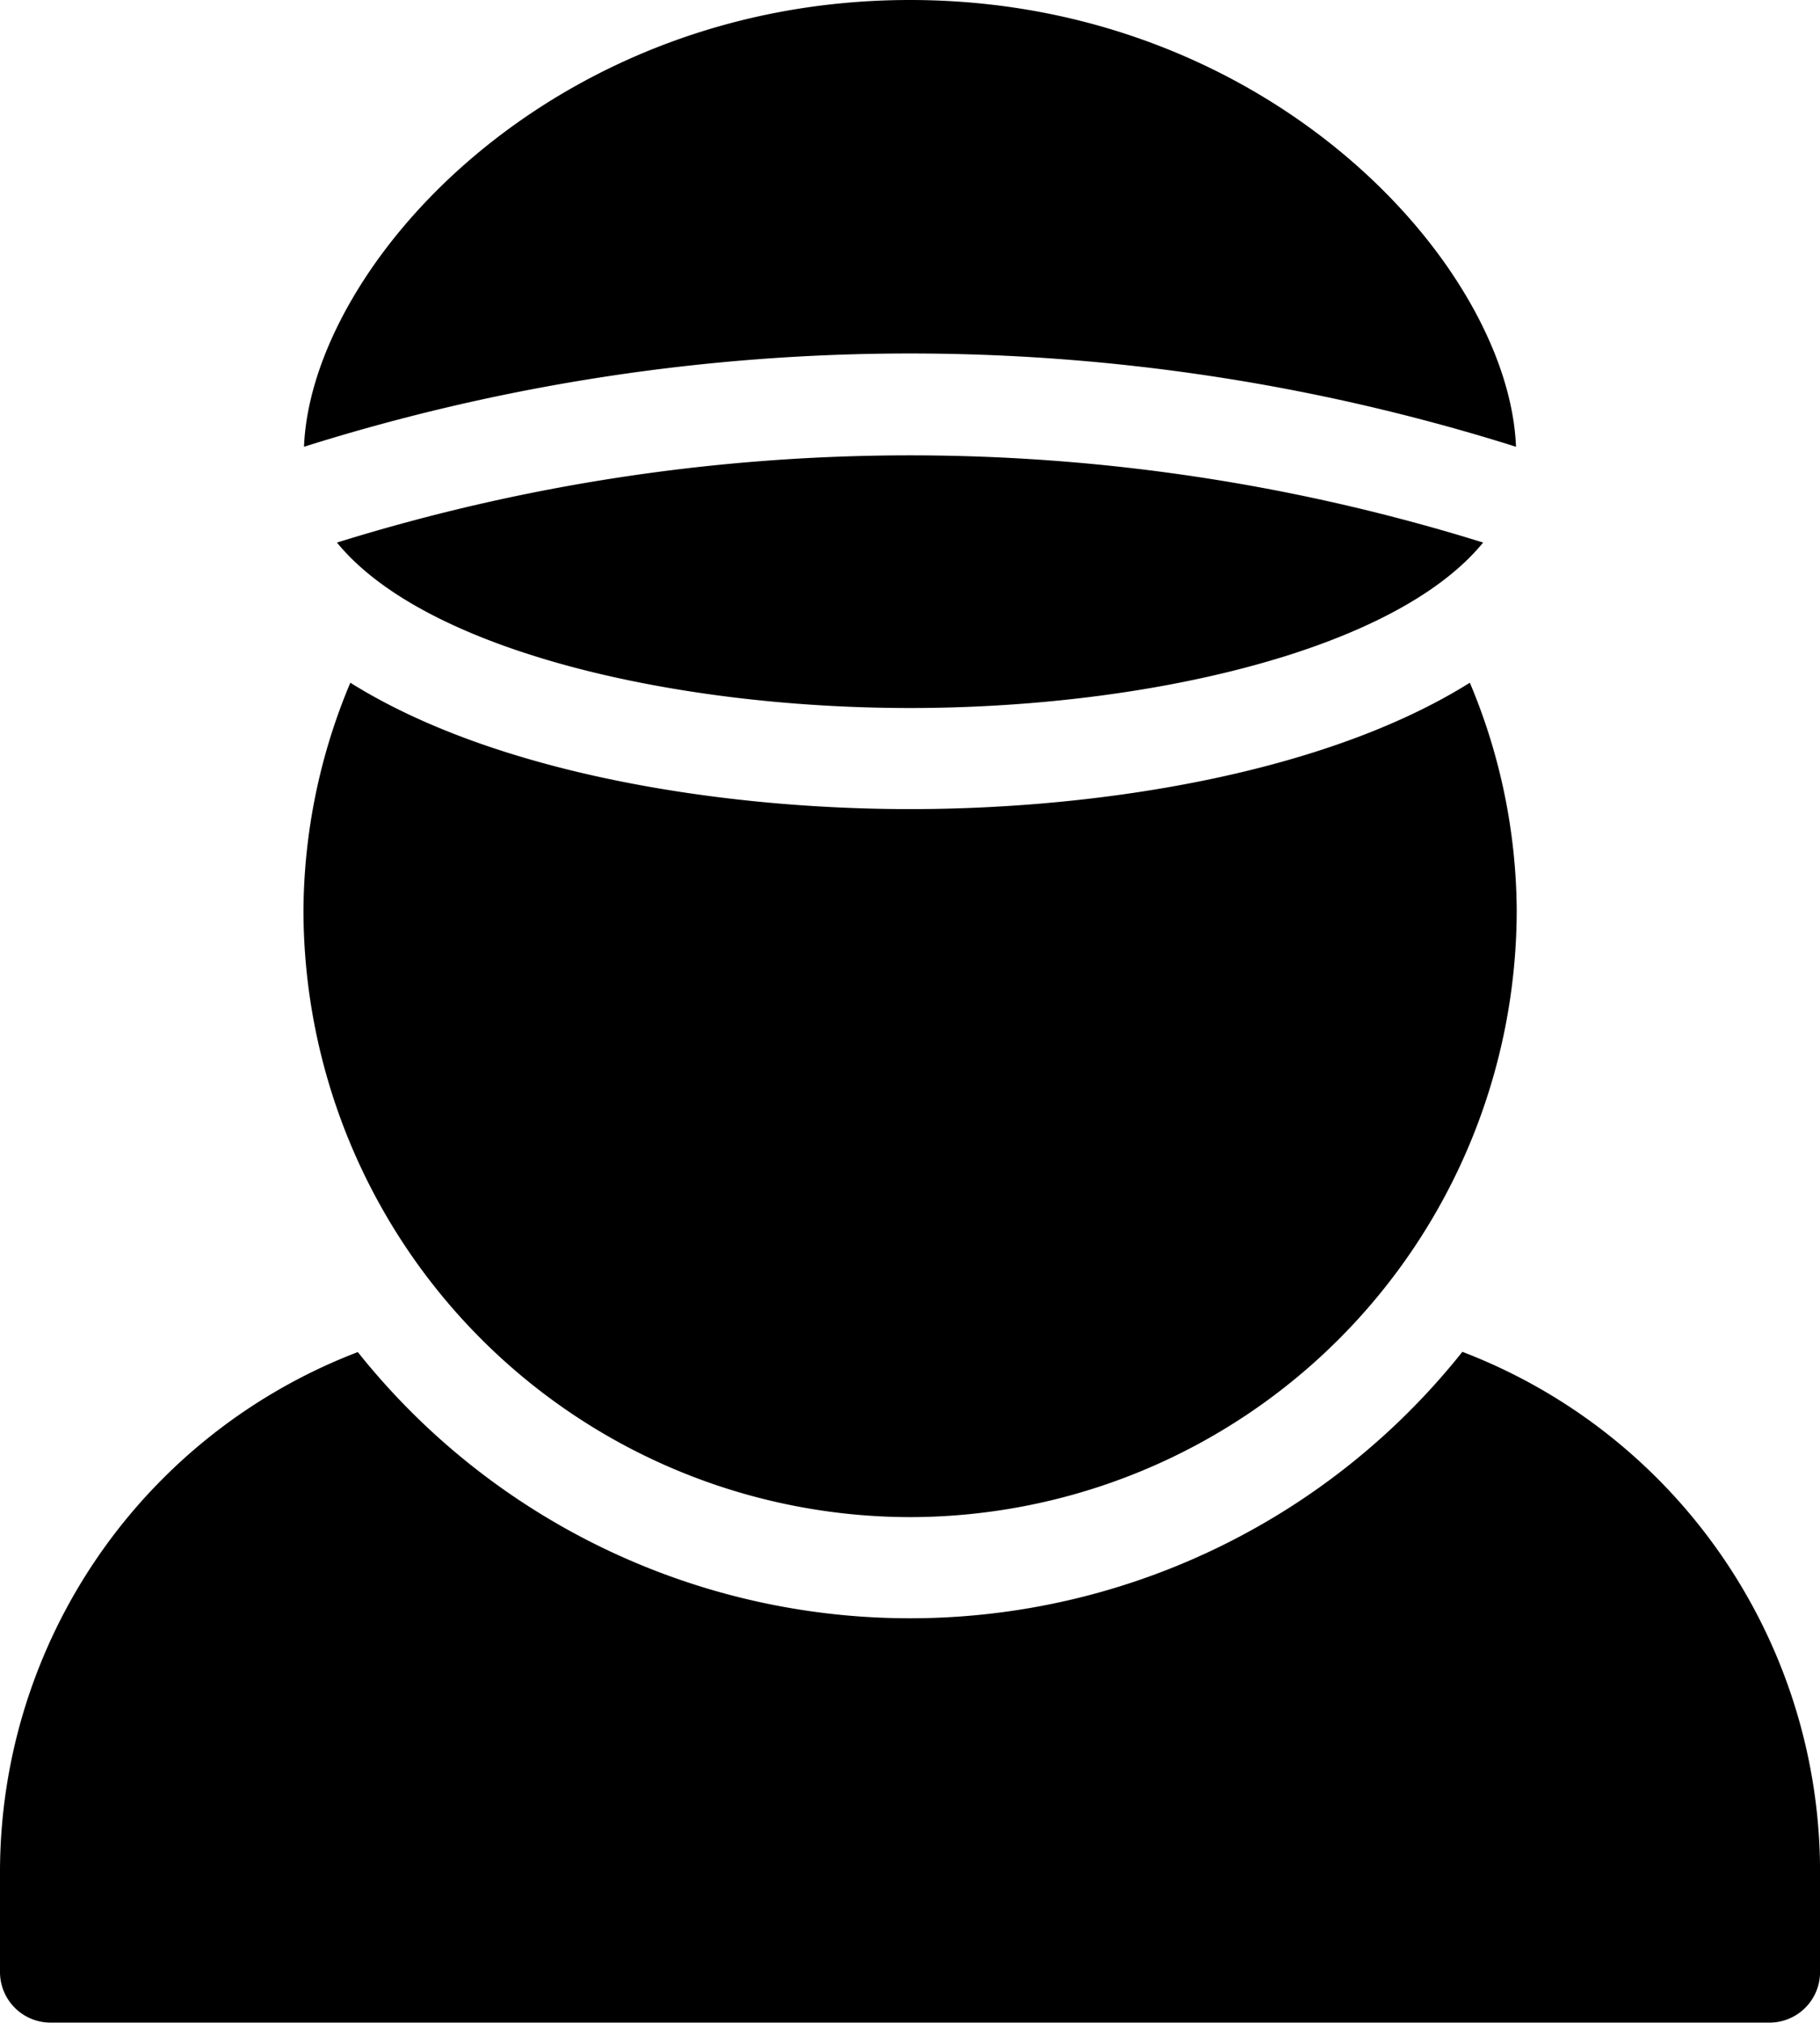 <svg xmlns="http://www.w3.org/2000/svg" width="30.599" height="34" viewBox="0 0 30.599 34"><g transform="translate(-0.332)"><path d="M71.425,97.507c1.481,1.815,5.656,2.781,9.635,2.781s8.154-.966,9.635-2.781a32.4,32.4,0,0,0-19.269,0Zm0,0" transform="translate(-65.428 -88.388)"/><path d="M84.854,7.509C84.734,4.464,80.706,0,74.665,0S64.6,4.464,64.477,7.509a33.892,33.892,0,0,1,20.377,0Zm0,0" transform="translate(-59.034)"/><path d="M24.915,285.18a11.868,11.868,0,0,1-18.567,0A9.358,9.358,0,0,0,.332,293.9v1.7a.85.85,0,0,0,.85.85h28.9a.85.85,0,0,0,.85-.85v-1.7a9.357,9.357,0,0,0-6.016-8.725Zm0,0" transform="translate(0 -262.455)"/><path d="M74.533,158.039a10.211,10.211,0,0,0,10.2-10.2,9.989,9.989,0,0,0-.788-3.824c-2.443,1.529-6.238,2.124-9.411,2.124s-6.968-.595-9.411-2.124a9.995,9.995,0,0,0-.788,3.824,10.211,10.211,0,0,0,10.2,10.2Zm0,0" transform="translate(-58.901 -132.54)"/></g></svg>